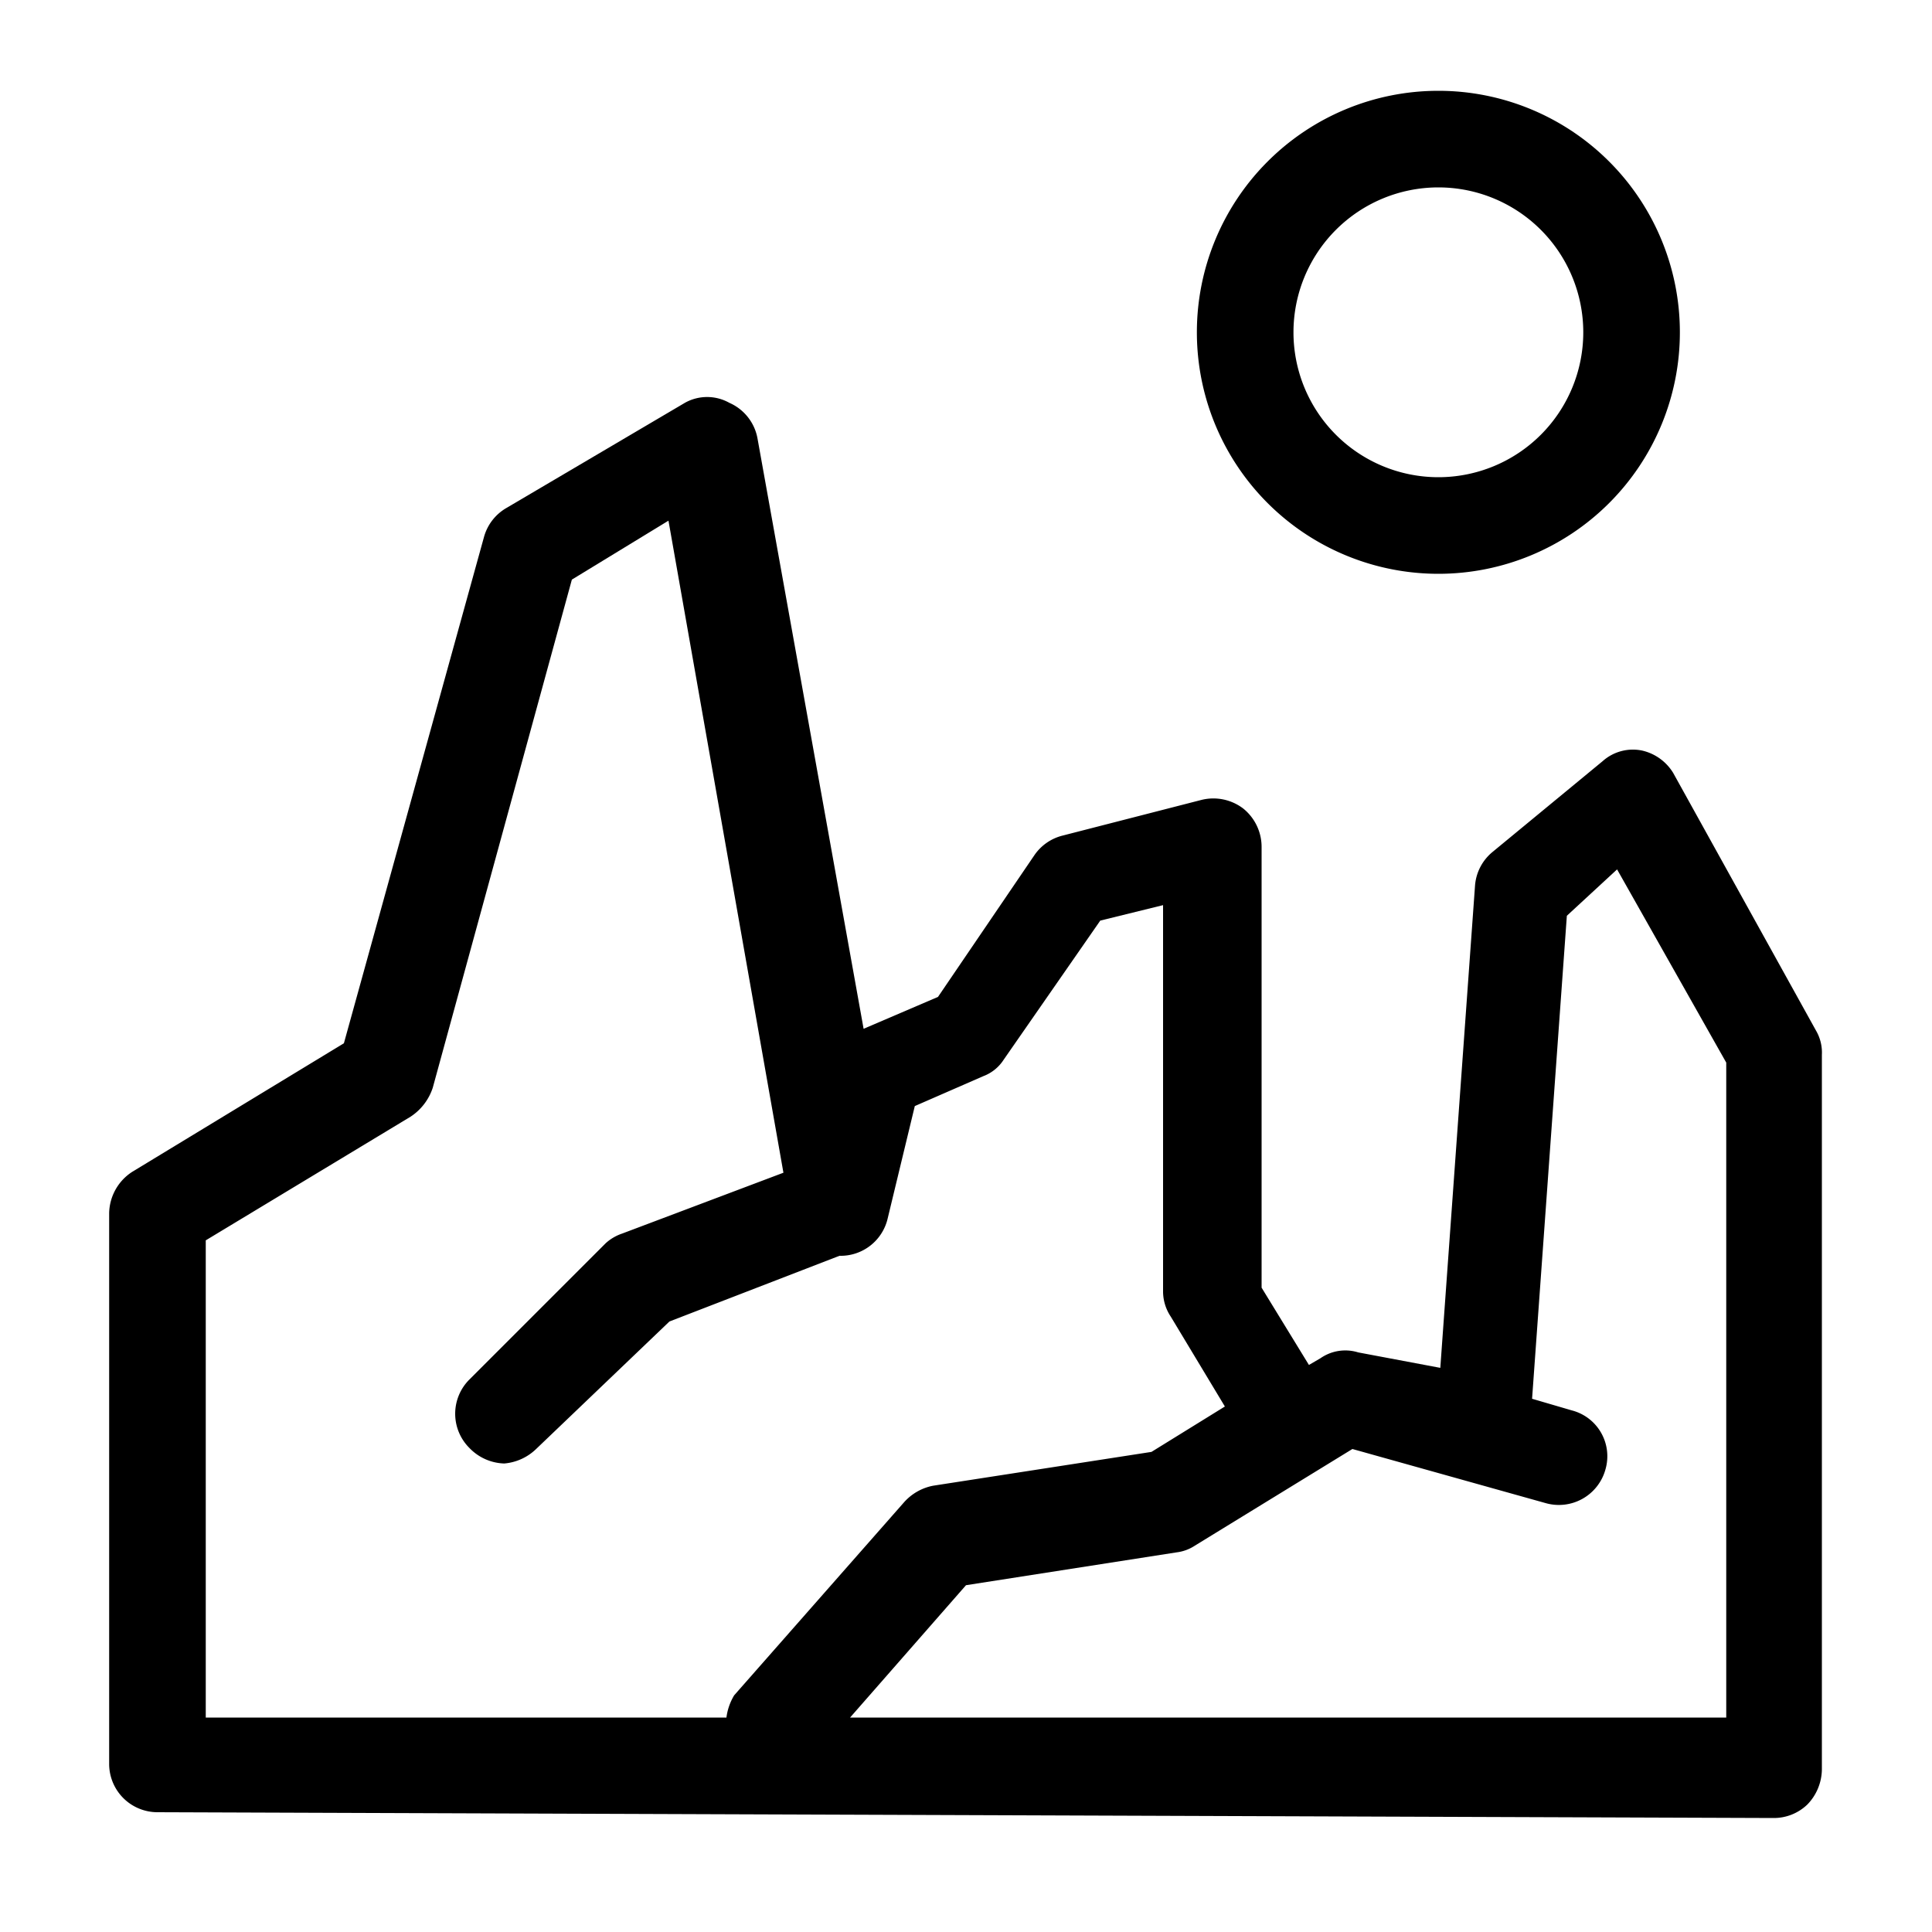 <?xml version="1.0" encoding="utf-8"?>
<svg xmlns="http://www.w3.org/2000/svg" viewBox="0 0 20 20">
  <defs>
    <style>.cls-1{fill:none;}</style>
  </defs>
  <title>canyon</title>
  <g data-name="Calque 2" id="Calque_2">
    <g data-name="Calque 1" id="Calque_1-2">
      <rect class="cls-1" height="20" width="20"/>
      <path d="M18.8,10.67,17.32,8A.51.51,0,0,0,17,7.77a.47.47,0,0,0-.41.11l-1.14.94a.5.5,0,0,0-.18.34l-.36,5L14.06,14a.45.45,0,0,0-.39.06l-.12.07-.49-.8V8.77a.51.51,0,0,0-.19-.4.51.51,0,0,0-.43-.09L11,8.65a.5.5,0,0,0-.29.2l-1,1.47-.77.33L7.84,4.53a.5.5,0,0,0-.29-.36.47.47,0,0,0-.46,0L5.24,5.26a.5.5,0,0,0-.23.3L3.56,10.8,1.37,12.13a.52.52,0,0,0-.24.43v5.7a.5.5,0,0,0,.5.5l16.73.06h0a.5.5,0,0,0,.35-.14.53.53,0,0,0,.15-.36v-7.4A.45.45,0,0,0,18.8,10.67ZM7.52,17.78H2.13V12.84l2.12-1.28a.57.57,0,0,0,.23-.3L5.92,6l1-.61,1.19,6.75-1.67.63a.48.48,0,0,0-.17.1L4.86,14.28a.5.5,0,0,0,0,.71.52.52,0,0,0,.36.16A.54.54,0,0,0,5.55,15l1.38-1.32L8.69,13h0a.5.5,0,0,0,.5-.39l.28-1.16.71-.31a.43.43,0,0,0,.21-.17l1-1.44.65-.16v4a.47.47,0,0,0,.08.26l.56.93-.76.47-2.26.35a.54.54,0,0,0-.3.17l-1.76,2A.59.59,0,0,0,7.52,17.78Zm10.35,0-9.07,0L10,16.41l2.18-.34a.44.44,0,0,0,.19-.07L14,15l2,.56a.5.5,0,0,0,.62-.35.49.49,0,0,0-.35-.61l-.41-.12.36-5L16.74,9l1.13,2Z"/>
      <path d="M14.89,5.94a2.5,2.5,0,1,0-2.5-2.5A2.5,2.5,0,0,0,14.89,5.94Zm0-4a1.5,1.5,0,1,1-1.5,1.5A1.5,1.5,0,0,1,14.89,1.94Z"/>
    </g>
  </g>
</svg>